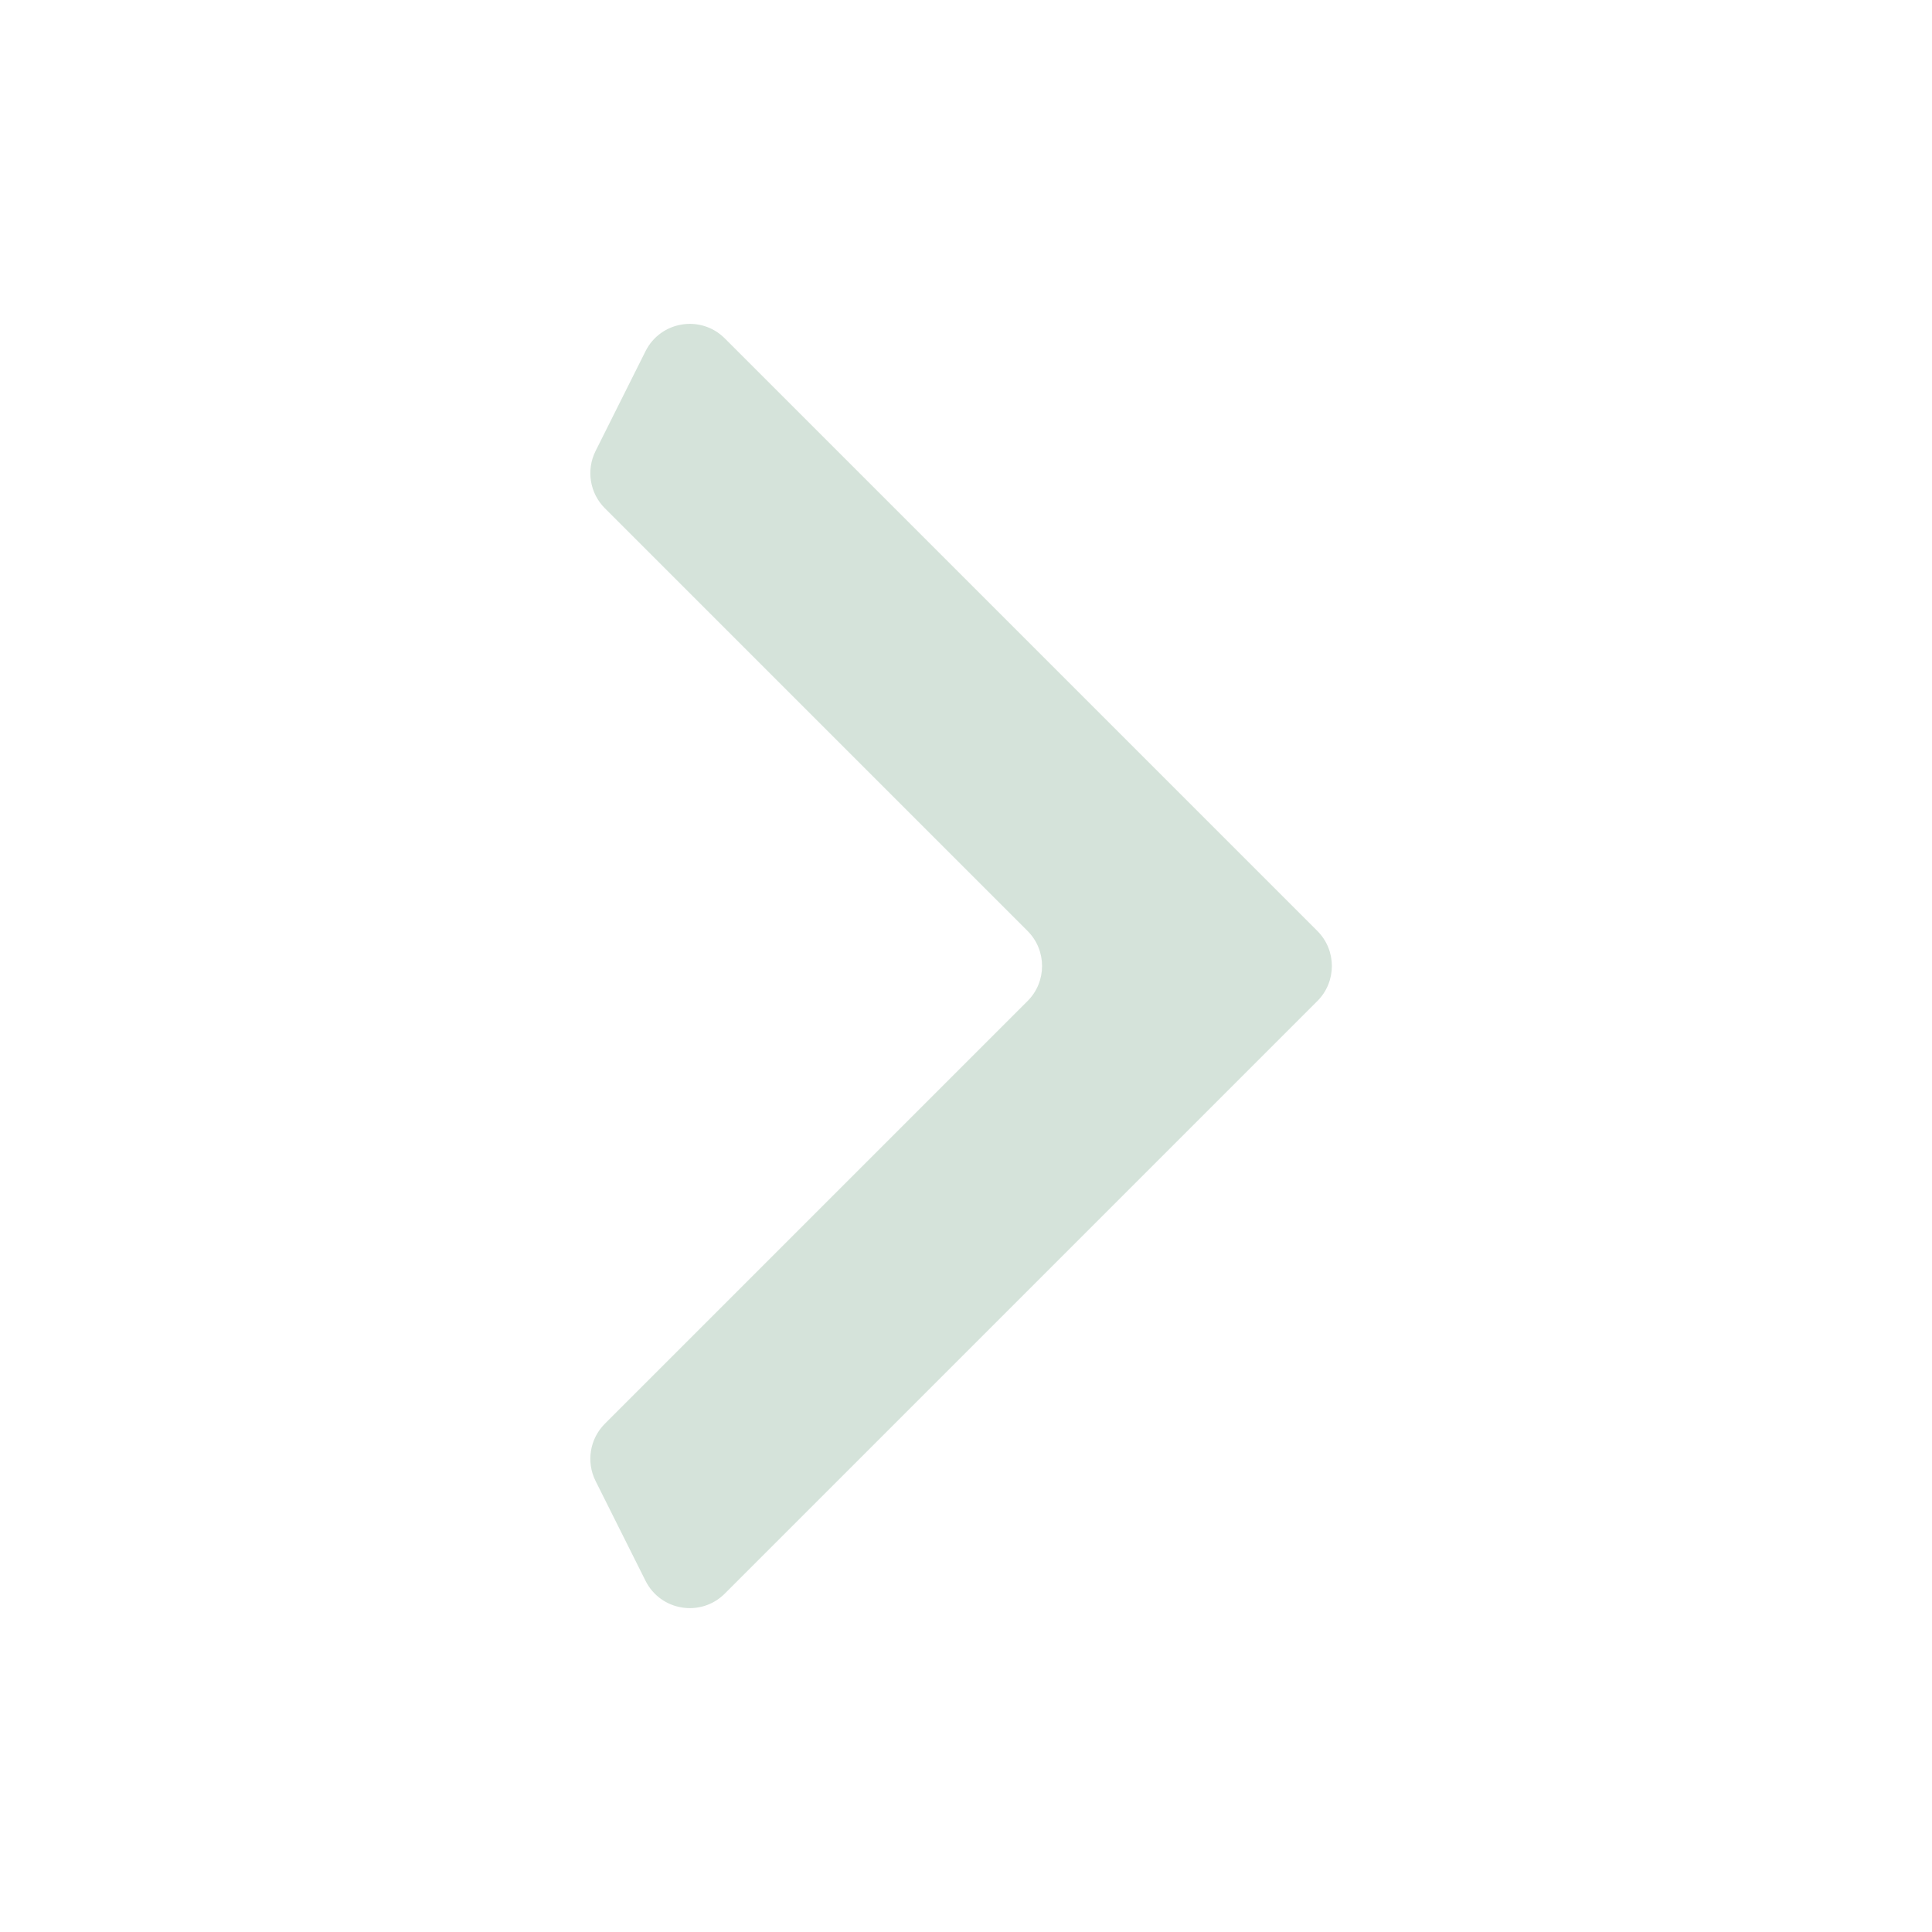 <?xml version="1.0" encoding="UTF-8"?> <svg xmlns="http://www.w3.org/2000/svg" width="39" height="39" viewBox="0 0 39 39" fill="none"> <path d="M12.022 29.895C11.83 29.51 11.905 29.045 12.21 28.74L20.743 20.207C21.133 19.817 21.133 19.183 20.743 18.793L12.21 10.26C11.905 9.955 11.83 9.49 12.022 9.105L13.03 7.091C13.335 6.48 14.148 6.348 14.631 6.831L26.593 18.793C26.983 19.183 26.983 19.817 26.593 20.207L14.631 32.169C14.148 32.652 13.335 32.52 13.03 31.909L12.022 29.895Z" fill="#D5E3DA"></path> </svg> 